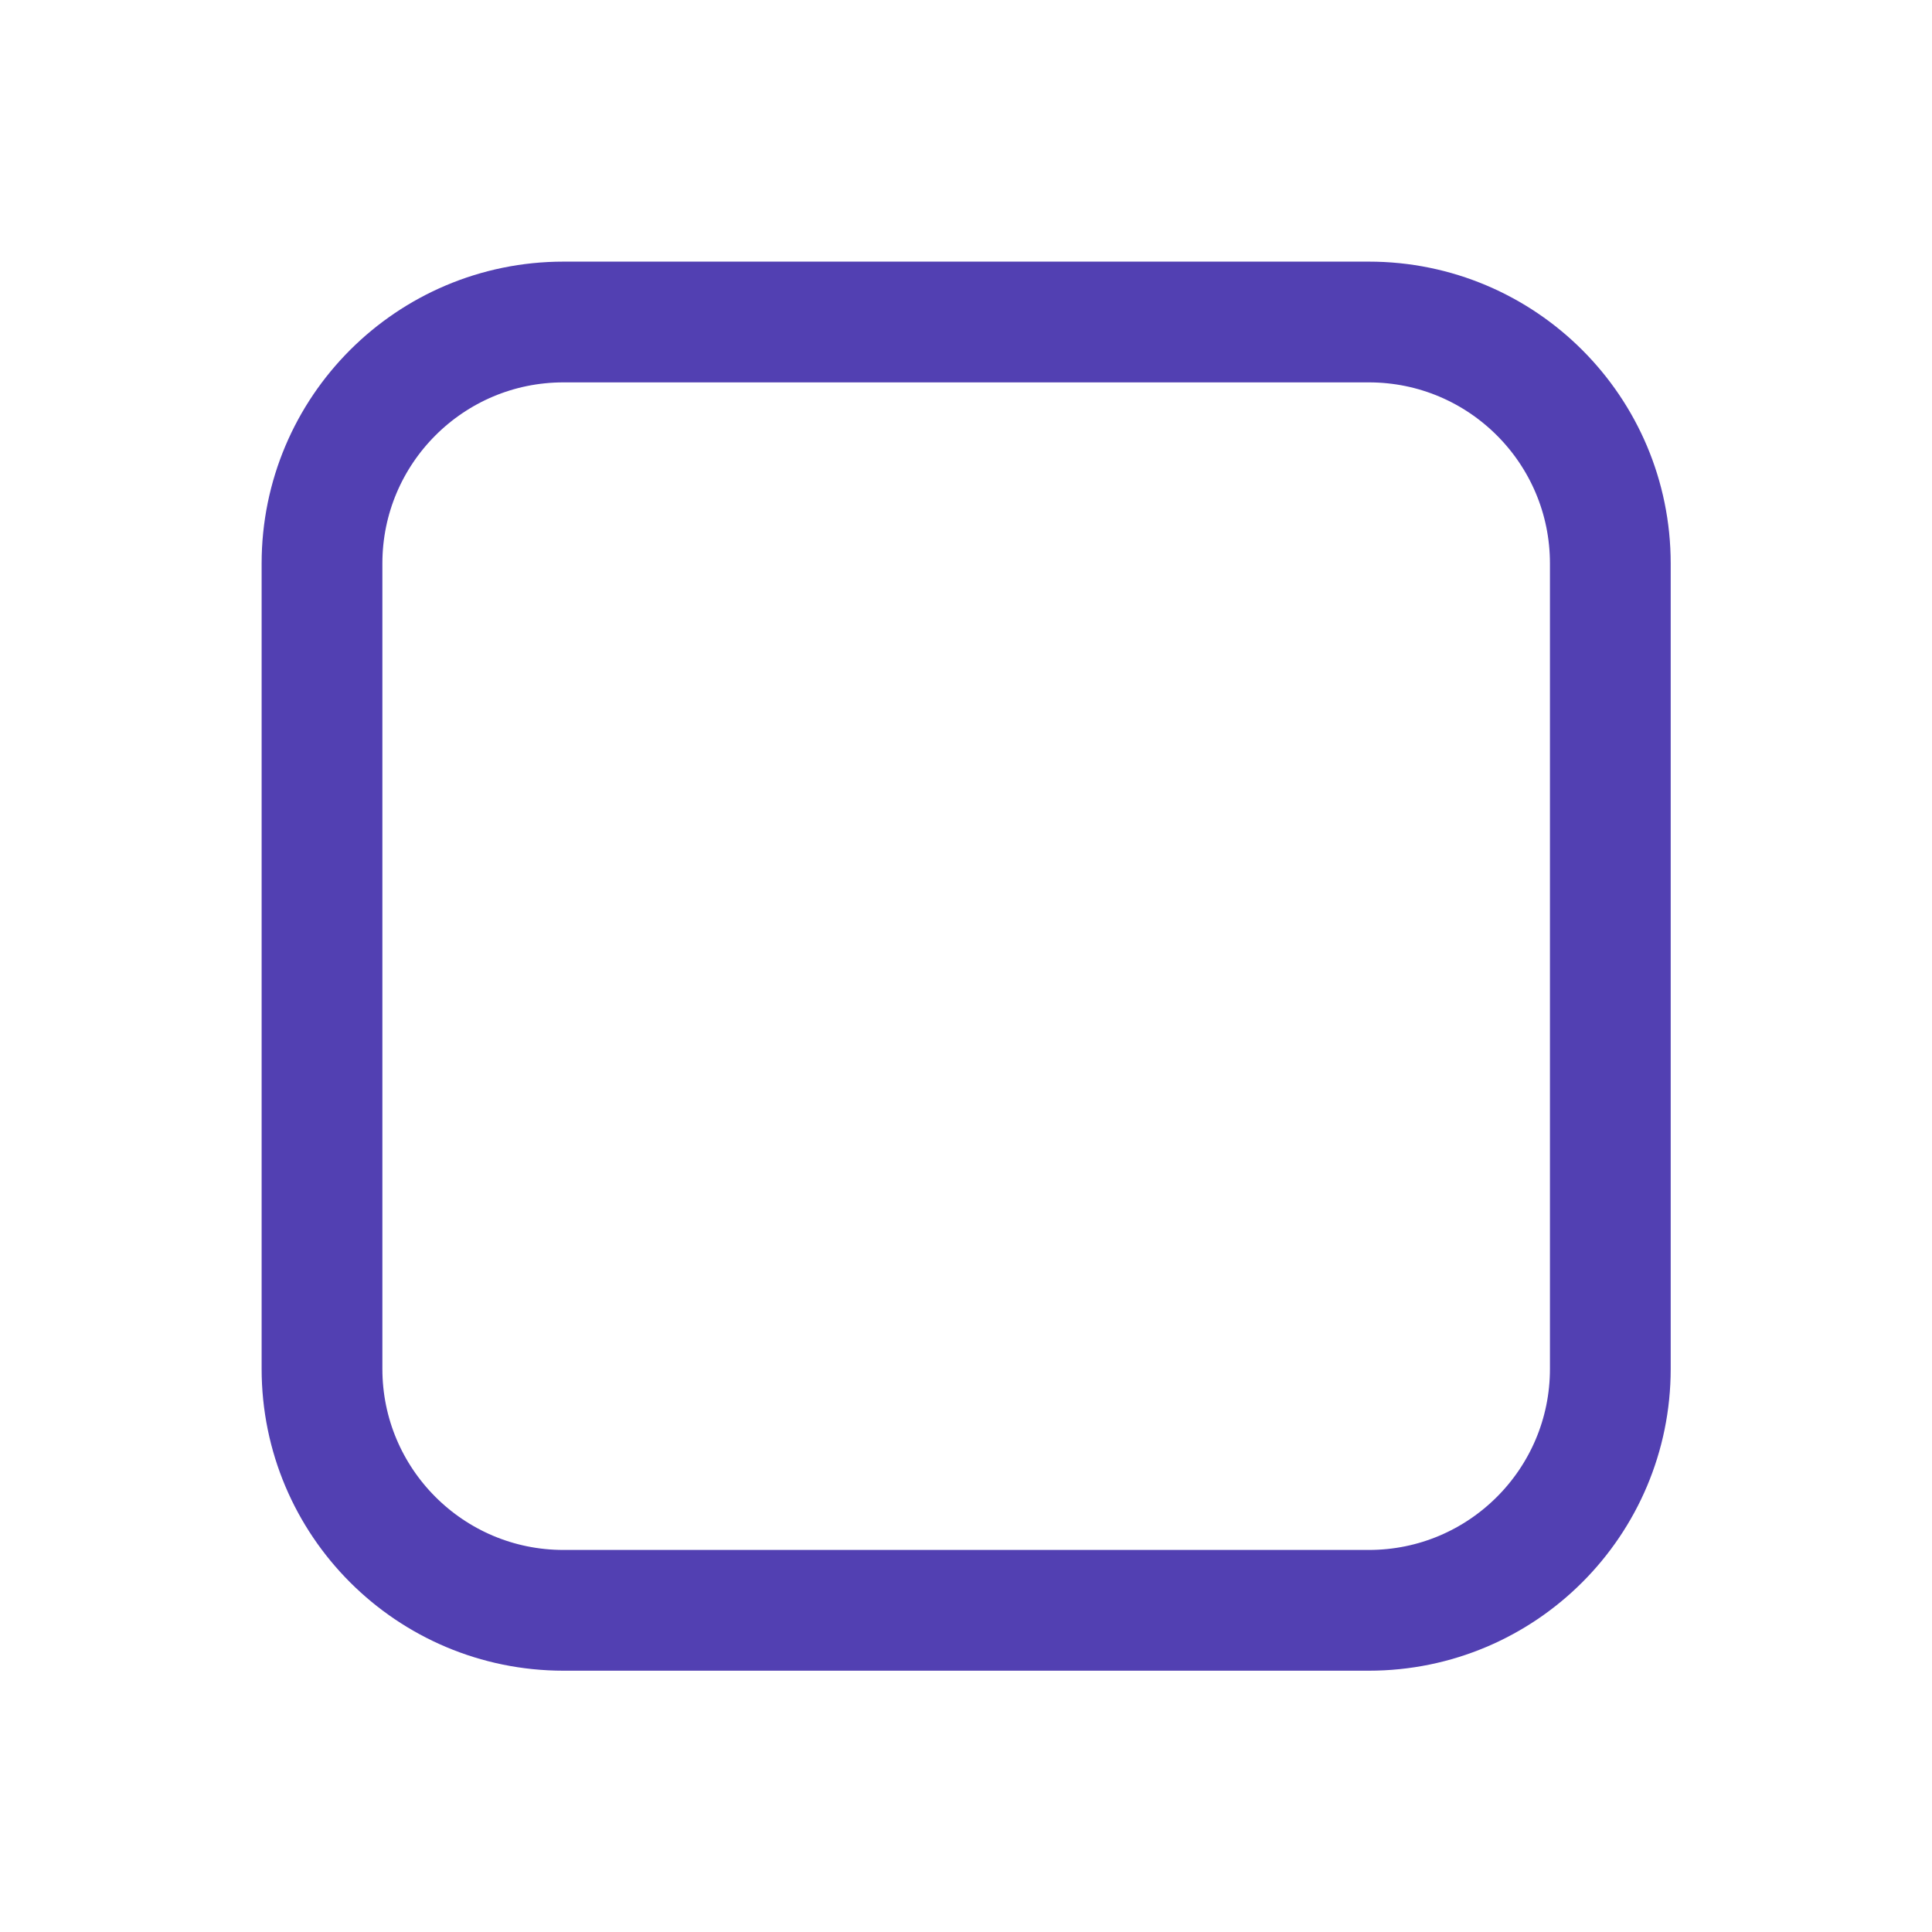 <svg width="24" height="24" viewBox="0 0 24 24" fill="none" xmlns="http://www.w3.org/2000/svg">
<path d="M17.004 4H7C5.343 4 4 5.343 4 7V17.004C4 18.661 5.343 20.004 7 20.004H17.004C18.661 20.004 20.004 18.661 20.004 17.004V7C20.004 5.343 18.661 4 17.004 4Z" stroke="#5240B2" stroke-width="1.5" stroke-miterlimit="10" stroke-linecap="round" stroke-linejoin="round"/>
</svg>

